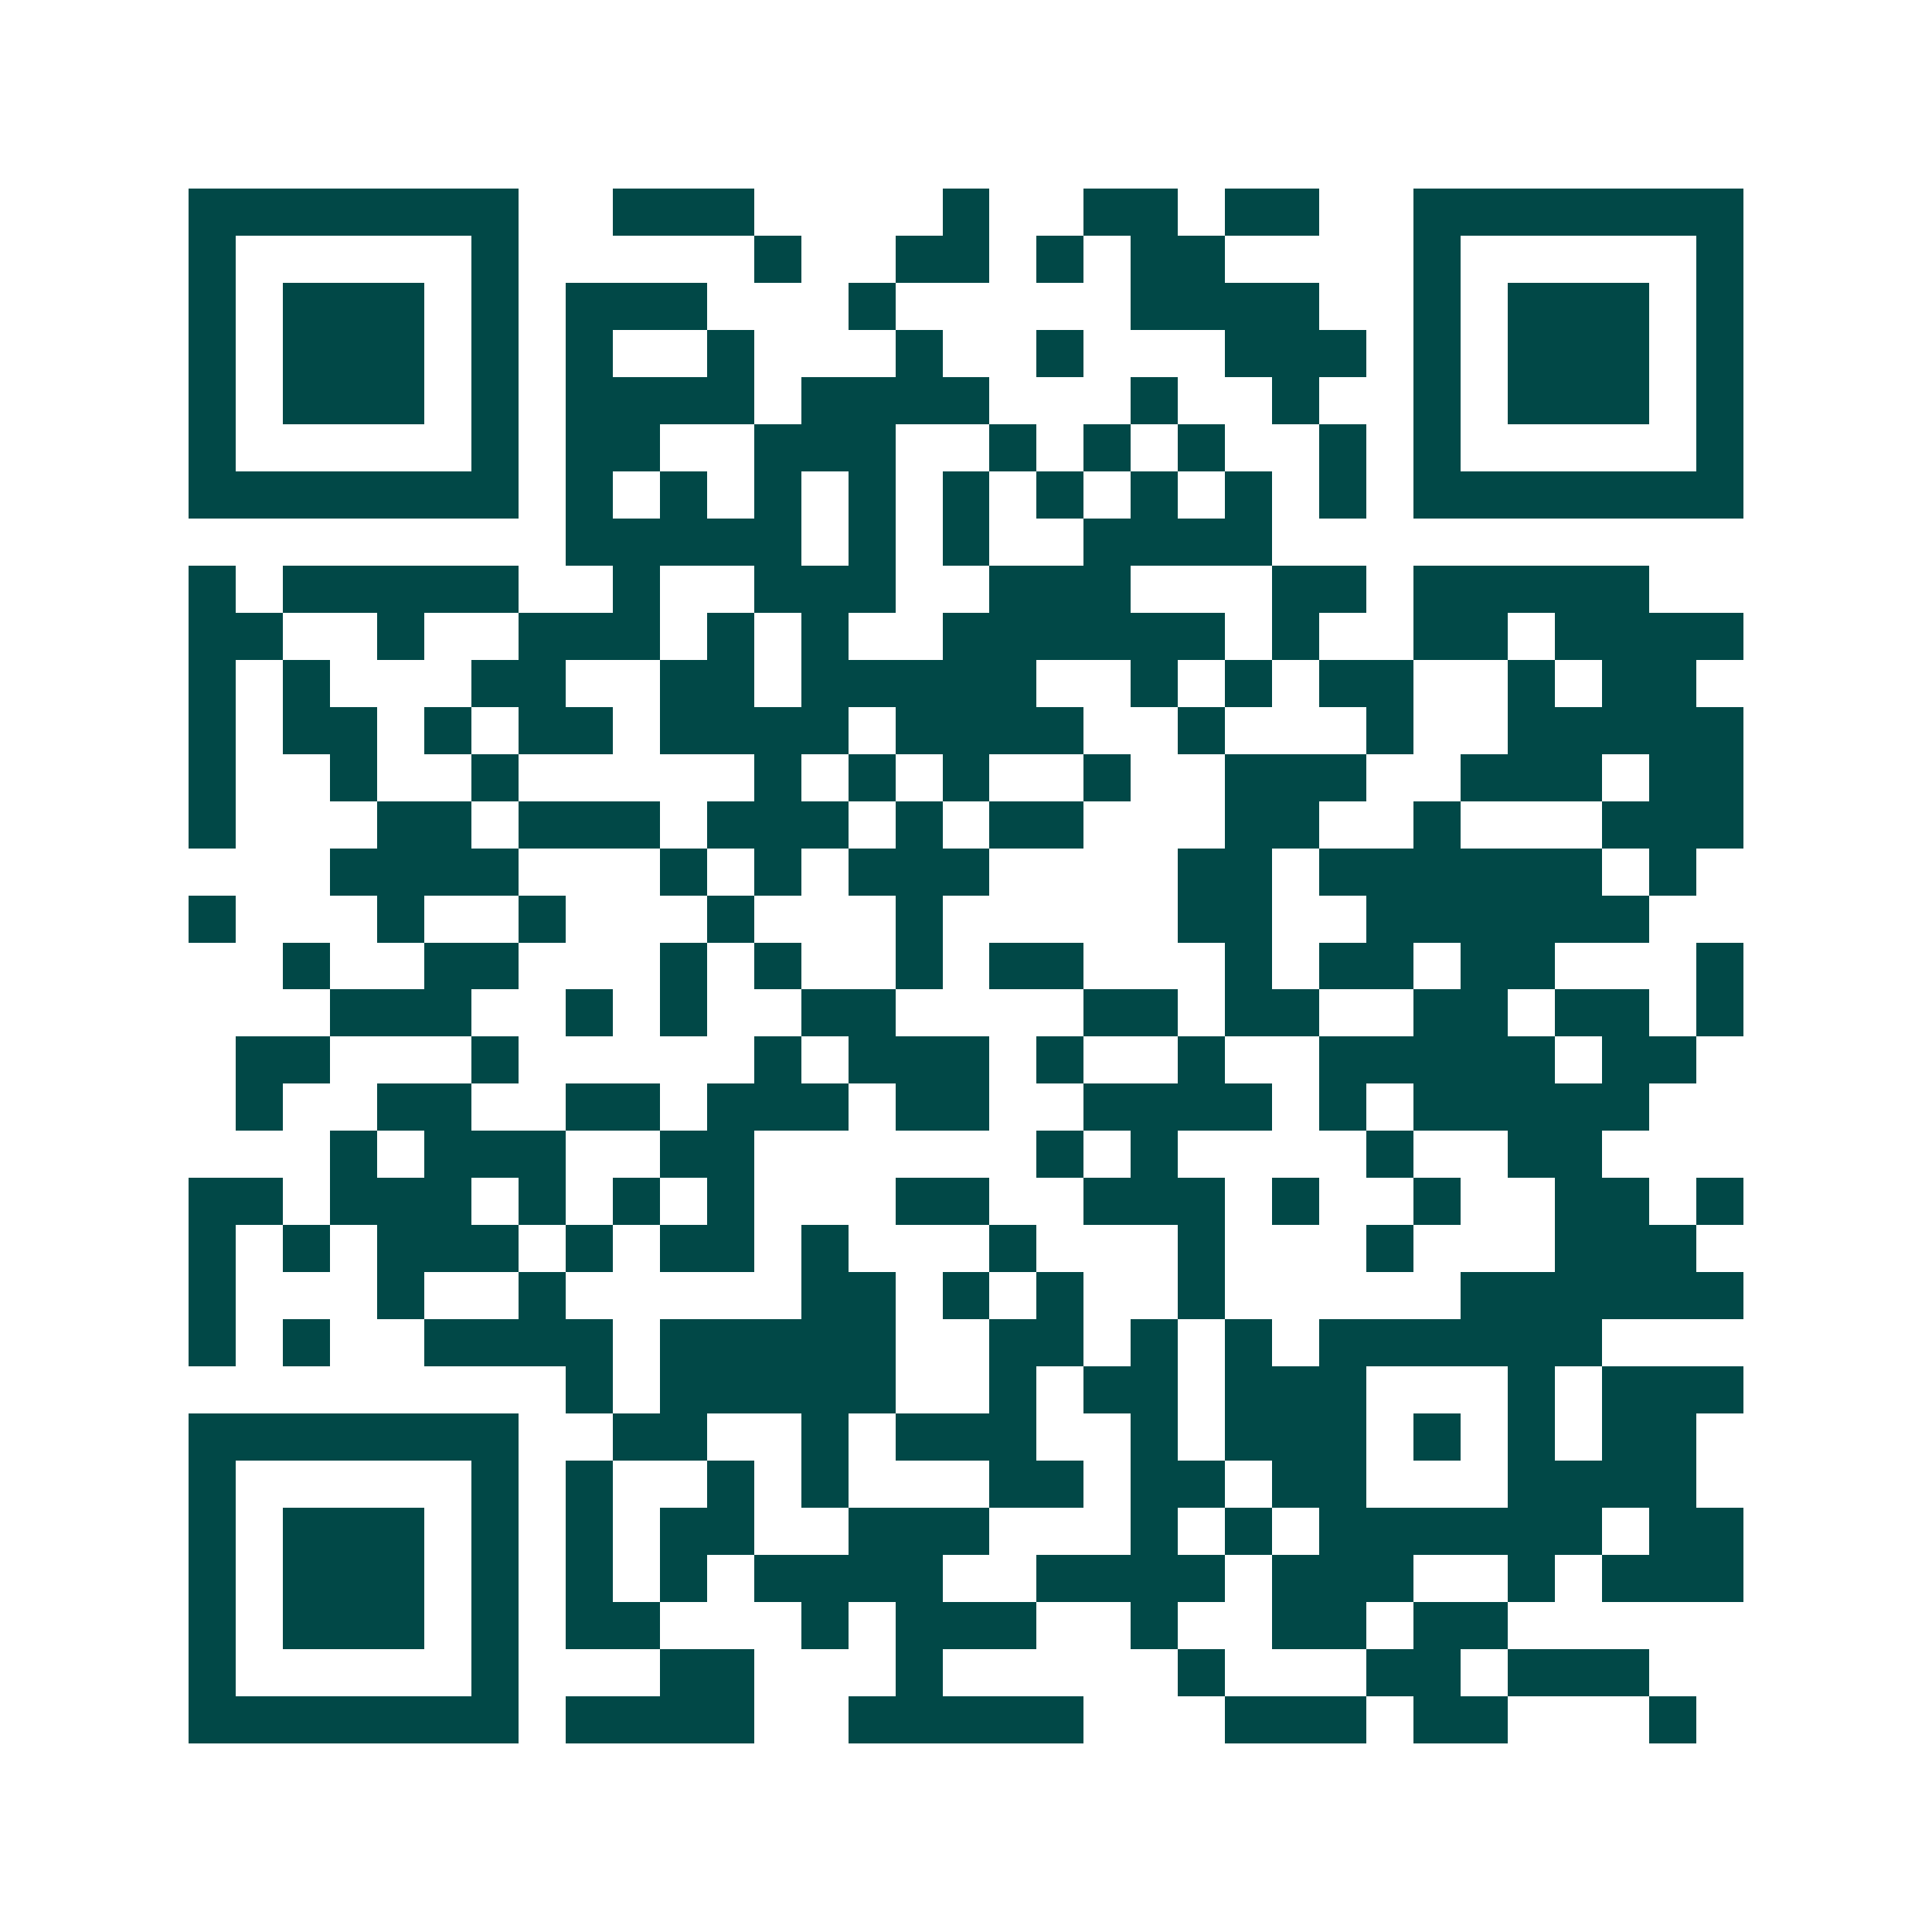 <svg xmlns="http://www.w3.org/2000/svg" width="200" height="200" viewBox="0 0 41 41" shape-rendering="crispEdges"><path fill="#ffffff" d="M0 0h41v41H0z"/><path stroke="#014847" d="M4 4.5h7m2 0h3m4 0h1m2 0h2m1 0h2m2 0h7M4 5.5h1m5 0h1m5 0h1m2 0h2m1 0h1m1 0h2m4 0h1m5 0h1M4 6.5h1m1 0h3m1 0h1m1 0h3m3 0h1m5 0h4m2 0h1m1 0h3m1 0h1M4 7.5h1m1 0h3m1 0h1m1 0h1m2 0h1m3 0h1m2 0h1m3 0h3m1 0h1m1 0h3m1 0h1M4 8.5h1m1 0h3m1 0h1m1 0h4m1 0h4m3 0h1m2 0h1m2 0h1m1 0h3m1 0h1M4 9.5h1m5 0h1m1 0h2m2 0h3m2 0h1m1 0h1m1 0h1m2 0h1m1 0h1m5 0h1M4 10.5h7m1 0h1m1 0h1m1 0h1m1 0h1m1 0h1m1 0h1m1 0h1m1 0h1m1 0h1m1 0h7M12 11.5h5m1 0h1m1 0h1m2 0h4M4 12.5h1m1 0h5m2 0h1m2 0h3m2 0h3m3 0h2m1 0h5M4 13.5h2m2 0h1m2 0h3m1 0h1m1 0h1m2 0h6m1 0h1m2 0h2m1 0h4M4 14.5h1m1 0h1m3 0h2m2 0h2m1 0h5m2 0h1m1 0h1m1 0h2m2 0h1m1 0h2M4 15.5h1m1 0h2m1 0h1m1 0h2m1 0h4m1 0h4m2 0h1m3 0h1m2 0h5M4 16.5h1m2 0h1m2 0h1m5 0h1m1 0h1m1 0h1m2 0h1m2 0h3m2 0h3m1 0h2M4 17.5h1m3 0h2m1 0h3m1 0h3m1 0h1m1 0h2m3 0h2m2 0h1m3 0h3M7 18.5h4m3 0h1m1 0h1m1 0h3m4 0h2m1 0h6m1 0h1M4 19.5h1m3 0h1m2 0h1m3 0h1m3 0h1m5 0h2m2 0h6M6 20.5h1m2 0h2m3 0h1m1 0h1m2 0h1m1 0h2m3 0h1m1 0h2m1 0h2m3 0h1M7 21.5h3m2 0h1m1 0h1m2 0h2m4 0h2m1 0h2m2 0h2m1 0h2m1 0h1M5 22.5h2m3 0h1m5 0h1m1 0h3m1 0h1m2 0h1m2 0h5m1 0h2M5 23.5h1m2 0h2m2 0h2m1 0h3m1 0h2m2 0h4m1 0h1m1 0h5M7 24.5h1m1 0h3m2 0h2m6 0h1m1 0h1m4 0h1m2 0h2M4 25.5h2m1 0h3m1 0h1m1 0h1m1 0h1m3 0h2m2 0h3m1 0h1m2 0h1m2 0h2m1 0h1M4 26.5h1m1 0h1m1 0h3m1 0h1m1 0h2m1 0h1m3 0h1m3 0h1m3 0h1m3 0h3M4 27.5h1m3 0h1m2 0h1m5 0h2m1 0h1m1 0h1m2 0h1m5 0h6M4 28.5h1m1 0h1m2 0h4m1 0h5m2 0h2m1 0h1m1 0h1m1 0h6M12 29.5h1m1 0h5m2 0h1m1 0h2m1 0h3m3 0h1m1 0h3M4 30.5h7m2 0h2m2 0h1m1 0h3m2 0h1m1 0h3m1 0h1m1 0h1m1 0h2M4 31.5h1m5 0h1m1 0h1m2 0h1m1 0h1m3 0h2m1 0h2m1 0h2m3 0h4M4 32.5h1m1 0h3m1 0h1m1 0h1m1 0h2m2 0h3m3 0h1m1 0h1m1 0h6m1 0h2M4 33.5h1m1 0h3m1 0h1m1 0h1m1 0h1m1 0h4m2 0h4m1 0h3m2 0h1m1 0h3M4 34.5h1m1 0h3m1 0h1m1 0h2m3 0h1m1 0h3m2 0h1m2 0h2m1 0h2M4 35.5h1m5 0h1m3 0h2m3 0h1m5 0h1m3 0h2m1 0h3M4 36.5h7m1 0h4m2 0h5m3 0h3m1 0h2m3 0h1"/></svg>

